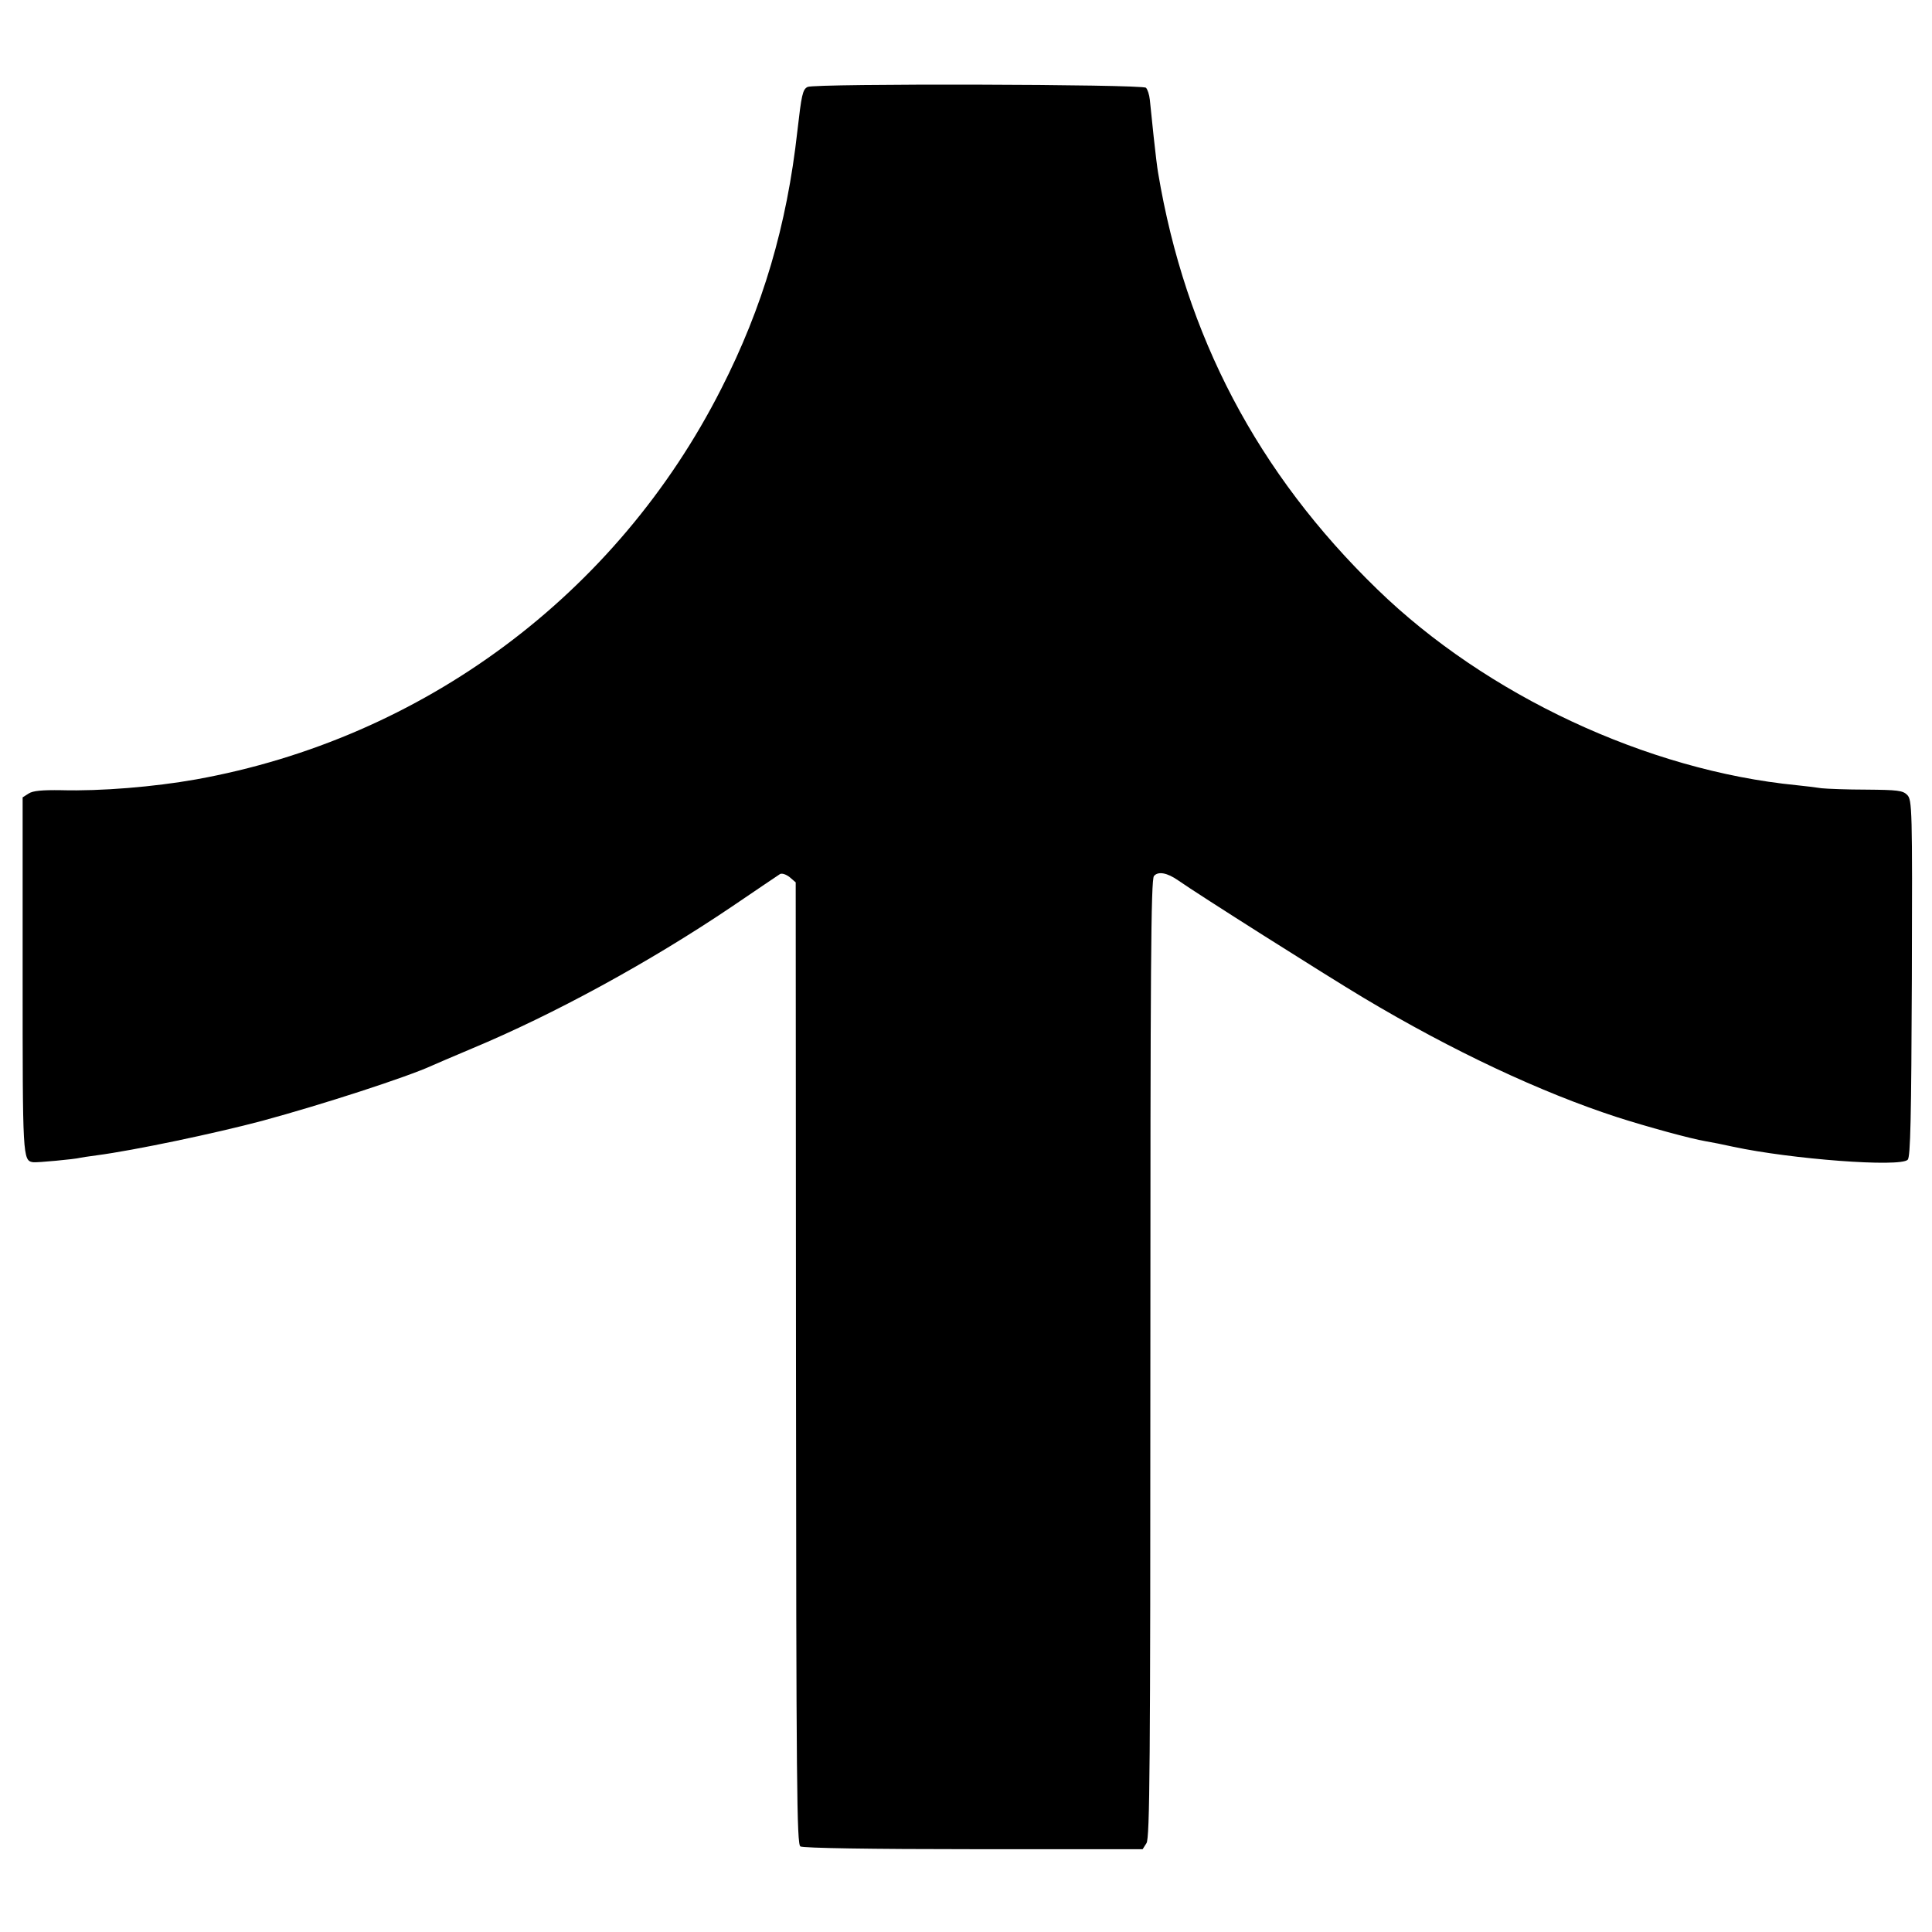 <?xml version="1.0" standalone="no"?>
<!DOCTYPE svg PUBLIC "-//W3C//DTD SVG 20010904//EN"
 "http://www.w3.org/TR/2001/REC-SVG-20010904/DTD/svg10.dtd">
<svg version="1.0" xmlns="http://www.w3.org/2000/svg"
 width="700pt" height="700pt" viewBox="0 0 700 700"
 preserveAspectRatio="xMidYMid meet">
<g transform="translate(0,700) scale(0.1,-0.1)"
fill="#000000" stroke="none">
<path d="M2926 6685 c-18 -9 -22 -29 -37 -160 -38 -342 -125 -638 -276 -934
-378 -745 -1080 -1267 -1903 -1415 -152 -27 -344 -43 -489 -39 -68 1 -102 -2
-117 -12 l-22 -14 0 -645 c0 -661 0 -671 38 -677 12 -2 152 11 170 16 3 1 30
5 60 9 137 18 431 80 600 125 218 59 526 159 615 200 11 5 76 33 145 62 297
124 642 312 940 513 91 62 170 115 176 119 7 4 22 -1 35 -11 l22 -19 1 -1742
c1 -1537 3 -1743 16 -1751 9 -6 259 -10 627 -10 l613 0 14 22 c12 20 14 282
14 1755 0 1408 2 1736 13 1749 15 18 48 12 88 -16 71 -50 534 -343 671 -425
323 -193 643 -343 920 -433 106 -34 266 -78 320 -87 19 -3 64 -12 100 -20 210
-45 604 -75 632 -47 10 10 13 152 15 658 2 616 1 646 -17 664 -16 16 -35 18
-147 19 -71 0 -144 3 -163 5 -19 3 -60 8 -90 11 -541 53 -1125 326 -1520 710
-434 421 -695 918 -794 1509 -3 16 -10 74 -16 130 -6 56 -12 116 -14 135 -2
18 -8 37 -14 43 -13 13 -1199 16 -1226 3z"/>
</g>
</svg>
